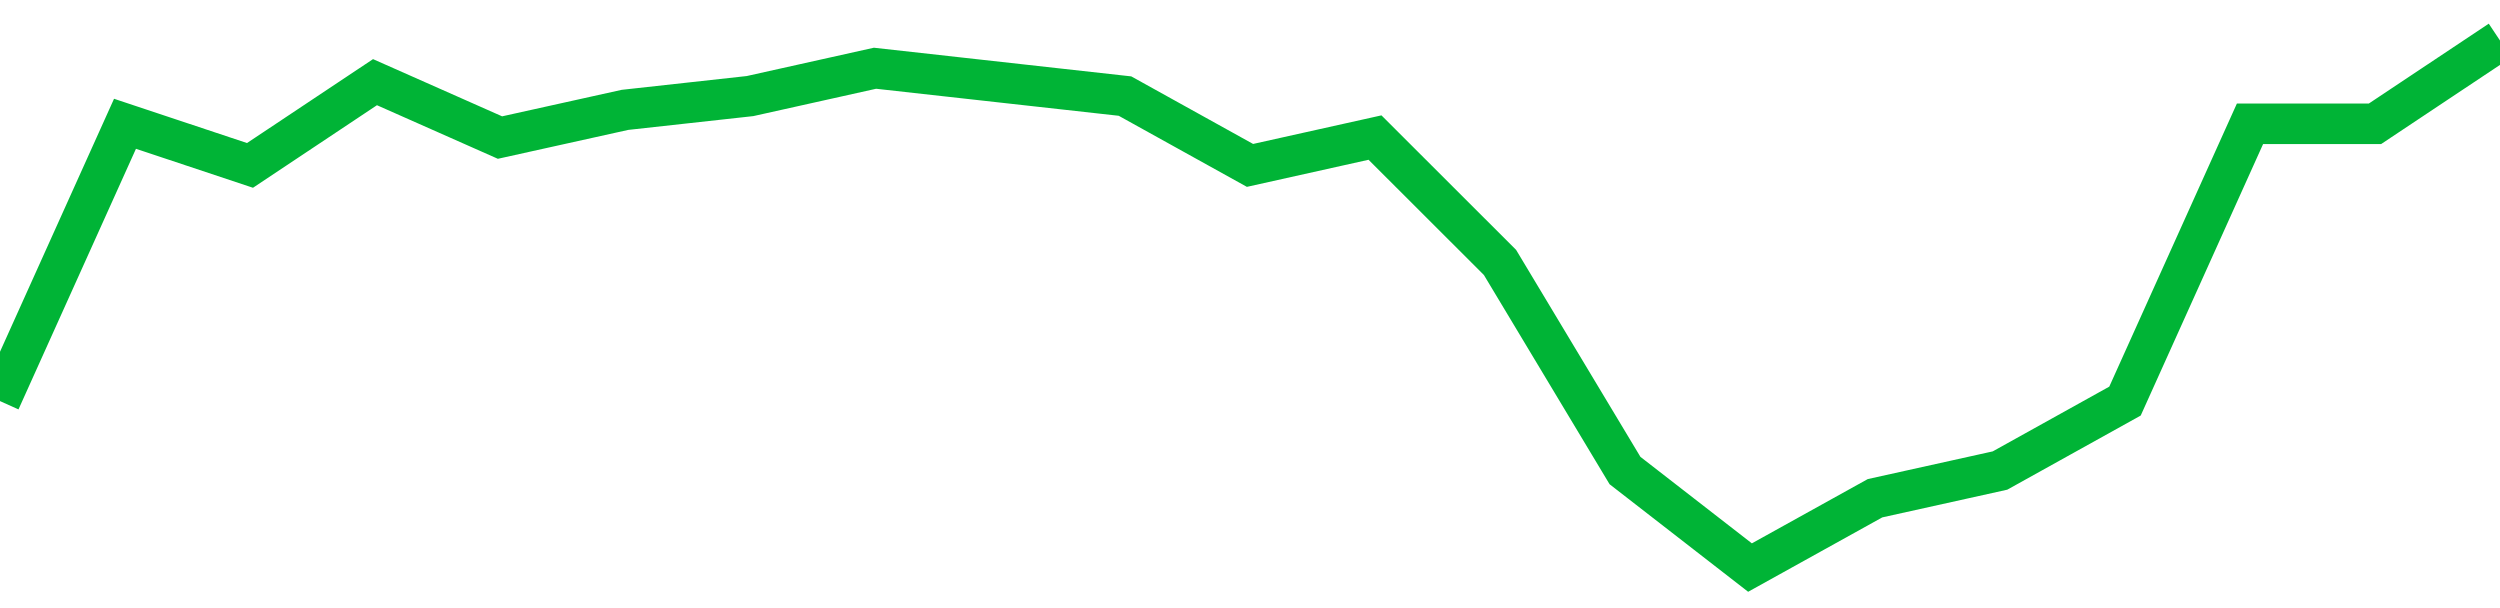 <!-- Generated with https://github.com/jxxe/sparkline/ --><svg viewBox="0 0 185 45" class="sparkline" xmlns="http://www.w3.org/2000/svg"><path class="sparkline--fill" d="M 0 29.68 L 0 29.68 L 9.25 9.16 L 18.5 12.24 L 27.75 6.08 L 37 10.18 L 46.25 8.13 L 55.5 7.11 L 64.75 5.05 L 74 6.08 L 83.25 7.11 L 92.5 12.24 L 101.75 10.18 L 111 19.42 L 120.25 34.82 L 129.5 42 L 138.75 36.87 L 148 34.82 L 157.25 29.68 L 166.5 9.16 L 175.75 9.16 L 185 3 V 45 L 0 45 Z" stroke="none" fill="none" ></path><path class="sparkline--line" d="M 0 29.68 L 0 29.68 L 9.25 9.16 L 18.5 12.24 L 27.75 6.08 L 37 10.18 L 46.25 8.13 L 55.5 7.11 L 64.75 5.05 L 74 6.08 L 83.25 7.11 L 92.5 12.24 L 101.75 10.18 L 111 19.42 L 120.25 34.82 L 129.5 42 L 138.75 36.87 L 148 34.82 L 157.25 29.68 L 166.5 9.16 L 175.75 9.16 L 185 3" fill="none" stroke-width="3" stroke="#00B436" ></path></svg>